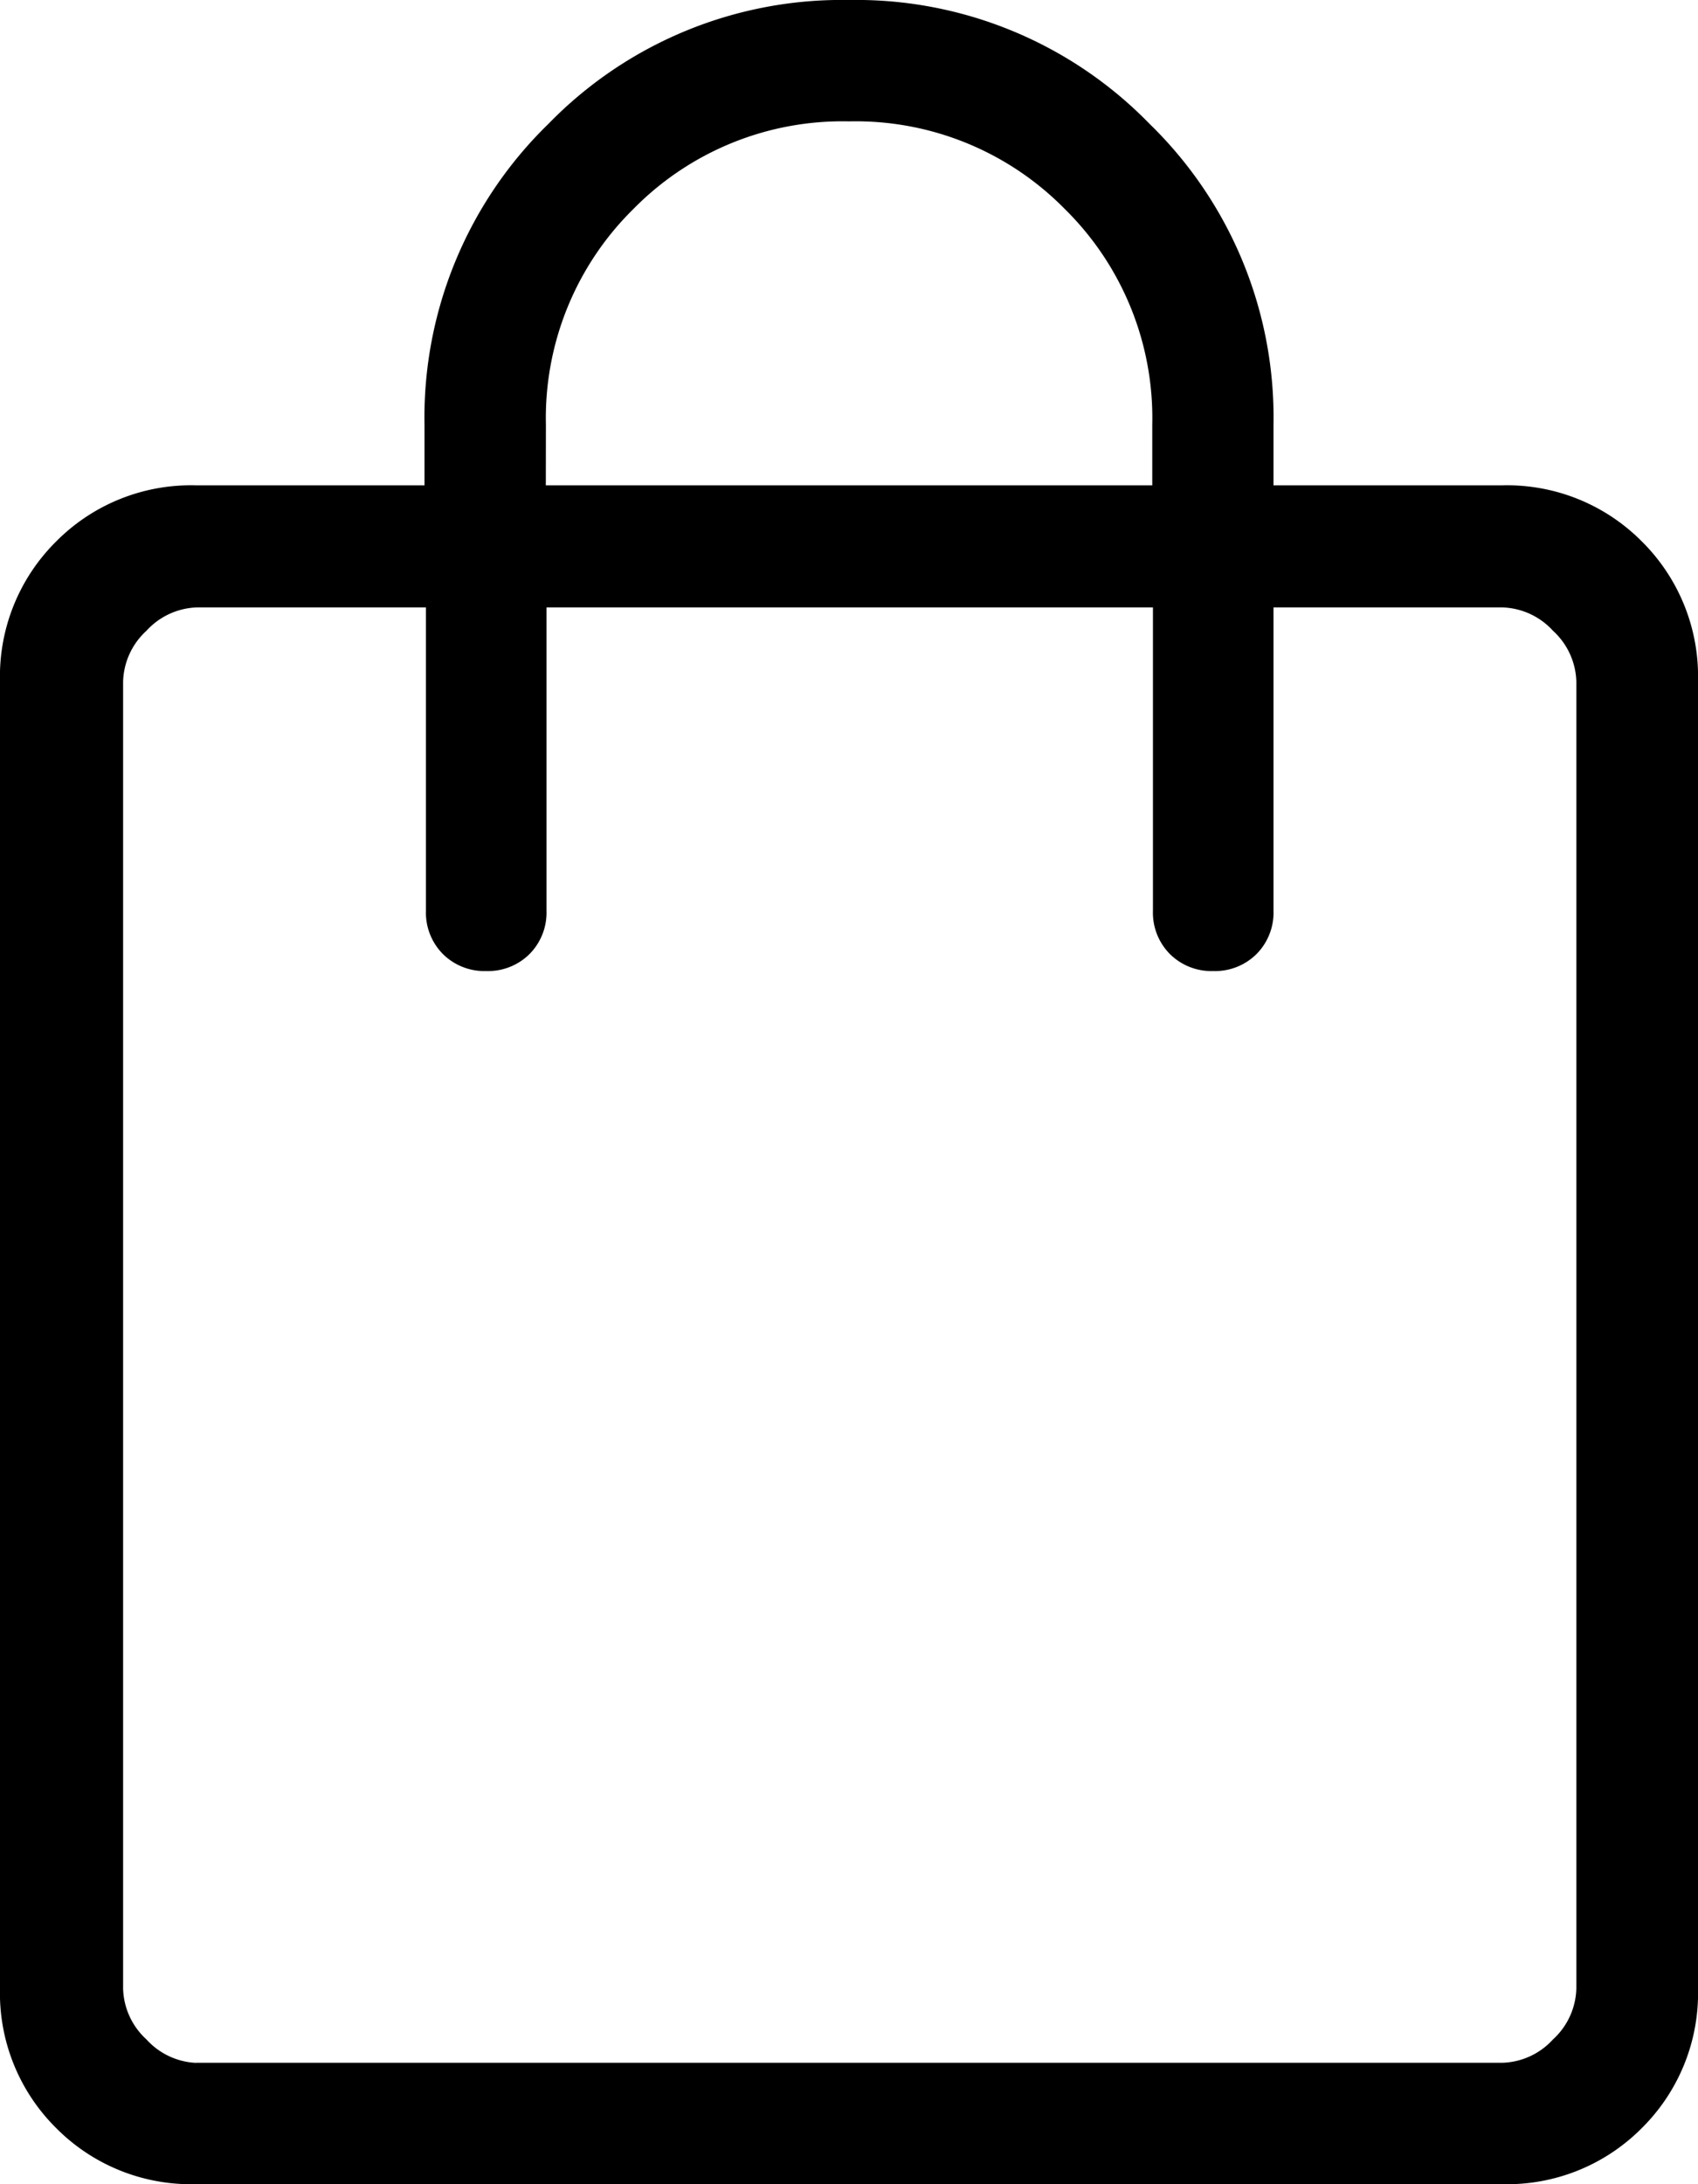 <svg xmlns="http://www.w3.org/2000/svg" width="20" height="25.714" viewBox="0 0 20 25.714">
  <g id="icon_cart_01" transform="translate(-330 -22)">
    <path id="shoping-bag" d="M202.308-814.286a2.236,2.236,0,0,1-1.647-.661,2.235,2.235,0,0,1-.661-1.647v-15.384a2.235,2.235,0,0,1,.661-1.647,2.235,2.235,0,0,1,1.647-.661H205V-835a4.82,4.82,0,0,1,1.459-3.541A4.821,4.821,0,0,1,210-840a4.821,4.821,0,0,1,3.541,1.459A4.82,4.82,0,0,1,215-835v.714h2.692a2.235,2.235,0,0,1,1.647.661,2.235,2.235,0,0,1,.661,1.647v15.384a2.235,2.235,0,0,1-.661,1.647,2.236,2.236,0,0,1-1.647.661Zm0-1.429h15.384a.84.84,0,0,0,.6-.275.84.84,0,0,0,.275-.6v-15.384a.84.84,0,0,0-.275-.6.84.84,0,0,0-.6-.275H215v3.571a.692.692,0,0,1-.2.51.692.692,0,0,1-.51.2.692.692,0,0,1-.51-.2.691.691,0,0,1-.2-.51v-3.571h-7.143v3.571a.692.692,0,0,1-.2.51.692.692,0,0,1-.51.2.692.692,0,0,1-.51-.2.691.691,0,0,1-.2-.51v-3.571h-2.692a.84.84,0,0,0-.6.275.84.84,0,0,0-.275.6v15.384a.84.84,0,0,0,.275.6A.84.84,0,0,0,202.308-815.714Zm4.121-18.571h7.143V-835a3.452,3.452,0,0,0-1.031-2.54,3.452,3.452,0,0,0-2.54-1.031,3.452,3.452,0,0,0-2.54,1.031,3.452,3.452,0,0,0-1.031,2.54Zm-5,18.571v0Z" transform="translate(130 862)"/>
  </g>
</svg>
